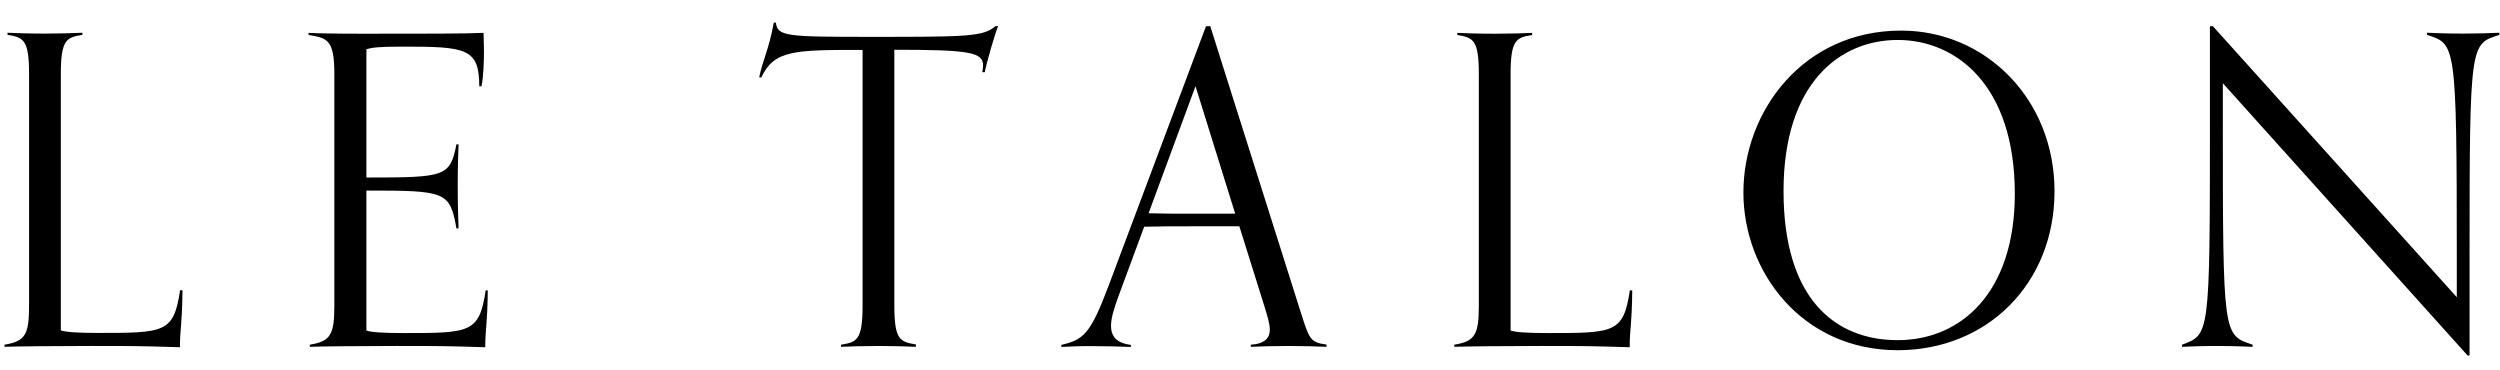 <svg width="135" height="20" viewBox="0 0 135 20" fill="none" xmlns="http://www.w3.org/2000/svg">
<g clip-path="url(#clip0_4176_2937)">
<path d="M9.855 15.681C9.832 17.633 9.717 17.725 9.717 18.751C7.55 18.682 7.091 18.682 4.924 18.682C3.155 18.682 0.735 18.705 0.245 18.728V18.613C1.363 18.429 1.57 18.077 1.57 16.5V4.003C1.57 2.143 1.271 2.02 0.406 1.882V1.768C0.919 1.791 1.57 1.814 2.428 1.814C3.216 1.814 3.967 1.791 4.449 1.768V1.882C3.592 2.02 3.285 2.135 3.285 3.996V17.84C3.538 17.932 4.166 17.978 5.261 17.978C8.89 17.978 9.38 17.978 9.725 15.673H9.84L9.855 15.681Z" fill="black"/>
<path d="M26.34 15.681C26.317 17.633 26.203 17.725 26.203 18.751C24.036 18.682 23.576 18.682 21.409 18.682C19.64 18.682 17.221 18.705 16.731 18.728V18.613C17.849 18.43 18.055 18.077 18.055 16.5V4.004C18.055 2.143 17.68 2.051 16.662 1.89V1.775C17.129 1.798 17.964 1.821 19.64 1.821C23.201 1.821 25.062 1.821 26.111 1.775C26.111 1.936 26.134 2.38 26.134 2.756C26.134 3.269 26.111 4.172 25.996 4.662H25.881C25.881 2.595 25.161 2.518 21.739 2.518C20.437 2.518 20.131 2.564 19.786 2.656V9.586C24.066 9.586 24.296 9.54 24.648 7.794H24.763C24.74 8.514 24.717 9.004 24.717 9.961C24.717 11.194 24.74 11.546 24.763 12.335H24.648C24.296 10.336 24.066 10.29 19.786 10.29V17.848C20.039 17.939 20.667 17.985 21.762 17.985C25.391 17.985 25.881 17.985 26.226 15.681H26.34Z" fill="black"/>
<path d="M49.458 18.729C48.968 18.706 48.225 18.683 47.436 18.683C46.579 18.683 45.92 18.706 45.415 18.729V18.614C46.273 18.476 46.579 18.361 46.579 16.5V2.695C42.903 2.695 41.809 2.695 41.112 4.18H40.997C41.181 3.246 41.51 2.718 41.785 1.225H41.9C41.969 1.967 42.528 1.99 46.946 1.99C52.207 1.99 53.087 1.99 53.761 1.408H53.899C53.738 1.784 53.271 3.384 53.179 3.897H53.041C53.064 3.805 53.087 3.667 53.087 3.545C53.087 2.825 52.413 2.687 48.294 2.687V16.485C48.294 18.346 48.593 18.461 49.458 18.599V18.713V18.729Z" fill="black"/>
<path d="M71.633 18.729C71.142 18.706 70.4 18.683 69.611 18.683C68.754 18.683 68.049 18.706 67.544 18.729V18.614C68.309 18.568 68.57 18.239 68.57 17.802C68.57 17.473 68.432 17.059 68.294 16.592L66.924 12.22H64.251C63.416 12.22 62.597 12.22 61.786 12.243L60.392 16.01C60.185 16.592 59.994 17.151 59.994 17.595C59.994 18.131 60.269 18.53 61.066 18.622V18.736C60.553 18.713 59.764 18.69 58.899 18.69C58.11 18.69 57.804 18.713 57.314 18.736V18.622C58.501 18.346 58.876 18.062 59.871 15.413L65.124 1.416H65.354L70.239 16.86C70.706 18.323 70.752 18.491 71.633 18.606V18.721V18.729ZM64.557 4.655L62.023 11.516C62.766 11.539 63.485 11.539 64.236 11.539H66.701L64.557 4.655Z" fill="black"/>
<path d="M88.142 15.681C88.119 17.633 88.004 17.725 88.004 18.751C85.837 18.682 85.377 18.682 83.21 18.682C81.442 18.682 79.022 18.705 78.532 18.728V18.613C79.65 18.43 79.857 18.077 79.857 16.5V4.004C79.857 2.143 79.55 2.028 78.693 1.89V1.775C79.206 1.798 79.857 1.821 80.714 1.821C81.503 1.821 82.253 1.798 82.736 1.775V1.89C81.878 2.028 81.572 2.143 81.572 4.004V17.848C81.825 17.939 82.452 17.985 83.547 17.985C87.177 17.985 87.667 17.985 88.011 15.681H88.126H88.142Z" fill="black"/>
<path d="M94.144 10.397C94.144 6.002 97.375 1.652 102.659 1.652C107.222 1.652 110.944 5.351 110.944 10.328C110.944 15.305 107.314 18.911 102.475 18.911C97.306 18.911 94.144 14.677 94.144 10.397ZM108.8 10.466C108.8 4.577 105.614 2.158 102.475 2.158C99.336 2.158 96.311 4.508 96.311 10.32C96.311 16.132 99.083 18.368 102.475 18.368C105.867 18.368 108.8 15.833 108.8 10.458V10.466Z" fill="black"/>
<path d="M133.249 19.196L120.033 4.494V6.585C120.033 18.216 120.056 18.078 121.641 18.614V18.729C121.128 18.706 120.523 18.683 119.665 18.683C118.876 18.683 118.317 18.706 117.827 18.729V18.614C119.313 18.055 119.336 18.193 119.336 6.562V1.416H119.497L132.667 16.049V13.981C132.667 2.212 132.598 2.396 131.059 1.883V1.768C131.572 1.791 132.177 1.814 133.034 1.814C133.823 1.814 134.474 1.791 134.964 1.768V1.883C133.402 2.396 133.356 2.212 133.356 13.844V19.196H133.241H133.249Z" fill="black"/>
</g>
<defs>
<clipPath id="clip0_4176_2937">
<rect width="135" height="19" fill="white" transform="translate(0 0.412)"/>
</clipPath>
</defs>
</svg>
